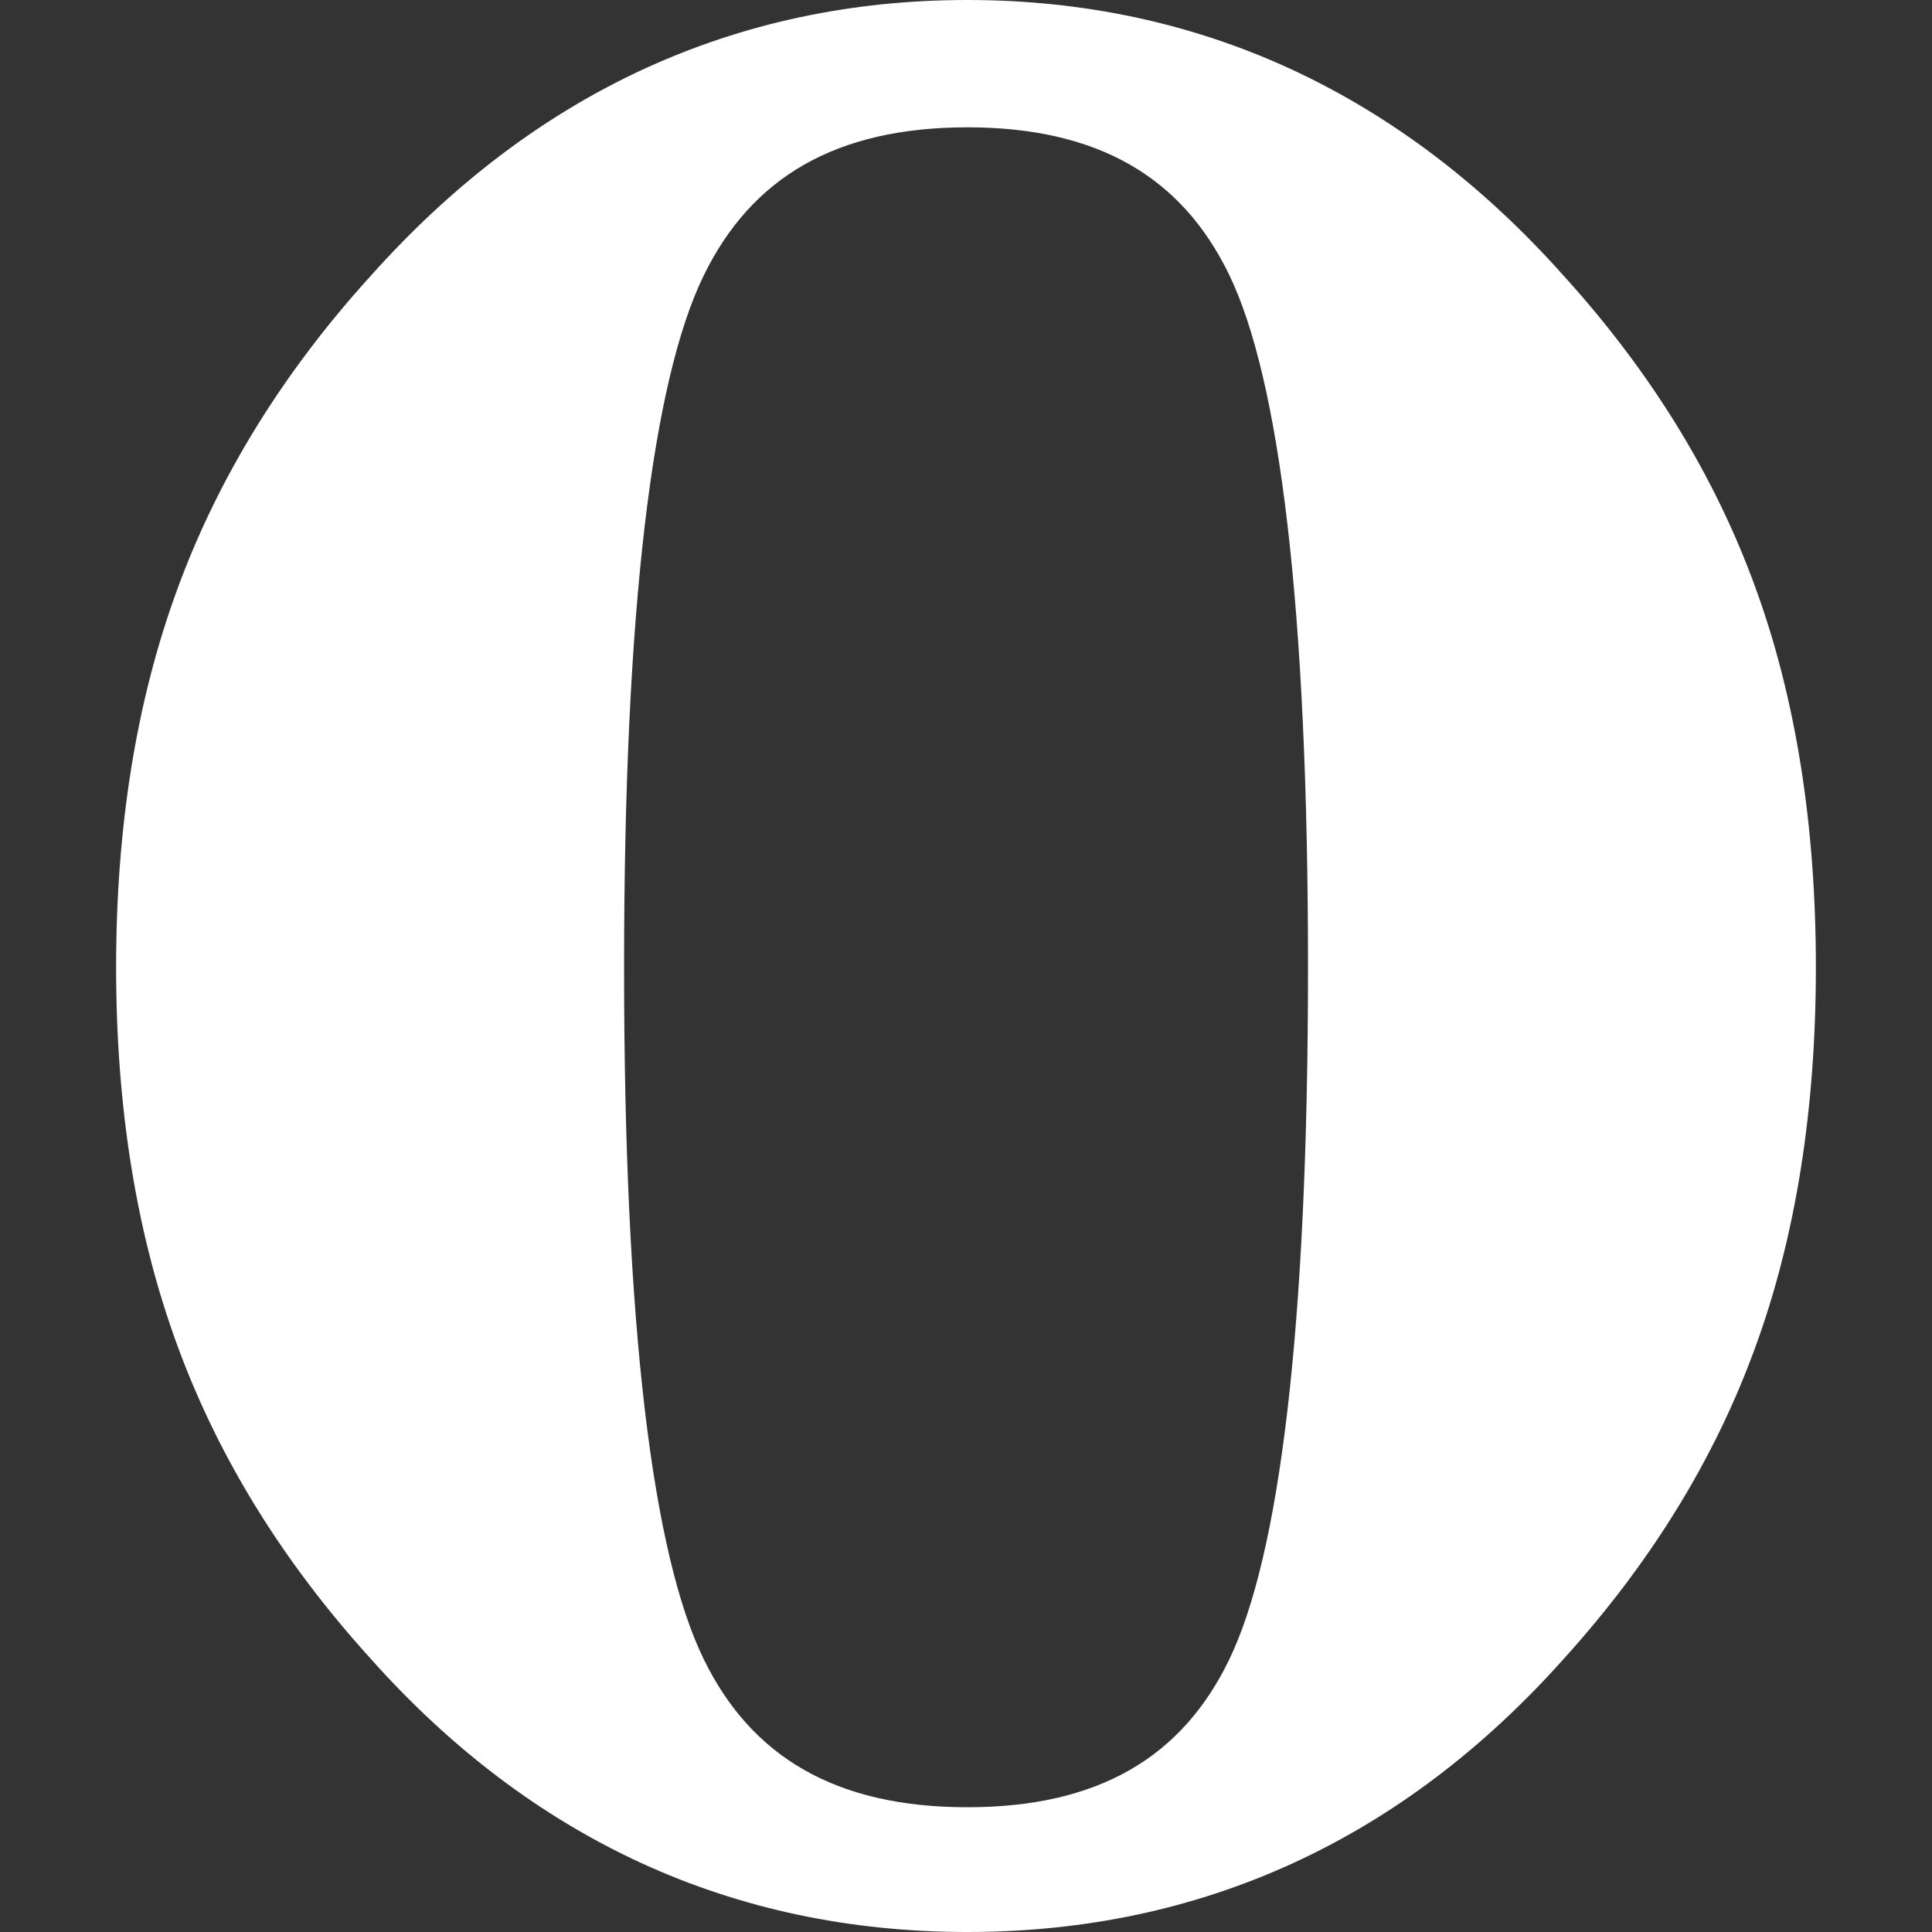 <?xml version="1.0" encoding="iso-8859-1"?>
<!-- Generator: Adobe Illustrator 19.0.0, SVG Export Plug-In . SVG Version: 6.00 Build 0)  -->
<svg xmlns="http://www.w3.org/2000/svg" xmlns:xlink="http://www.w3.org/1999/xlink" version="1.1" id="Layer_1" x="0px" y="0px" viewBox="0 0 300 300" style="enable-background:new 0 0 300 300;" xml:space="preserve" width="512px" height="512px">
<rect x="0" y="0" width="300" height="300" fill="#333333" stroke="none"/>
<g id="XMLID_519_">
	<path id="XMLID_521_" style="fill-rule:evenodd;clip-rule:evenodd;" d="M150.206,300c-18.121,0-35.033-3.549-50.634-10.708   c-15.586-7.177-29.596-17.797-42.015-31.732c-13.569-14.954-23.617-31.159-30.01-48.615c-6.395-17.413-9.517-37.021-9.517-58.751   c0-21.73,3.122-41.323,9.517-58.738c6.392-17.442,16.44-33.662,30.01-48.615c12.552-14.054,26.591-24.779,42.206-32.026   C115.379,3.596,132.217,0,150.206,0c17.986,0,34.84,3.596,50.428,10.814c15.601,7.248,29.671,17.973,42.19,32.026   c13.451,14.837,23.411,30.954,29.73,48.321c6.334,17.34,9.415,37.051,9.415,59.032c0,21.979-3.081,41.704-9.415,59.029   c-6.318,17.384-16.278,33.488-29.715,48.337c-12.434,13.935-26.4,24.556-42.016,31.732C185.208,296.451,168.325,300,150.206,300   L150.206,300z M150.206,280.628c20.357,0,33.324-7.778,40.631-22.863c7.837-16.104,12.271-51.386,12.271-107.572   c0-56.158-4.435-91.456-12.271-107.587c-7.307-15.056-20.273-22.835-40.631-22.835c-20.478,0-33.56,7.853-40.955,23.057   C101.34,59.077,96.906,94.3,96.906,150.193c0,55.909,4.434,91.145,12.345,107.396C116.646,272.774,129.728,280.628,150.206,280.628   L150.206,280.628z" fill="#FFFFFF"/>
</g>
<g>
</g>
<g>
</g>
<g>
</g>
<g>
</g>
<g>
</g>
<g>
</g>
<g>
</g>
<g>
</g>
<g>
</g>
<g>
</g>
<g>
</g>
<g>
</g>
<g>
</g>
<g>
</g>
<g>
</g>
</svg>
